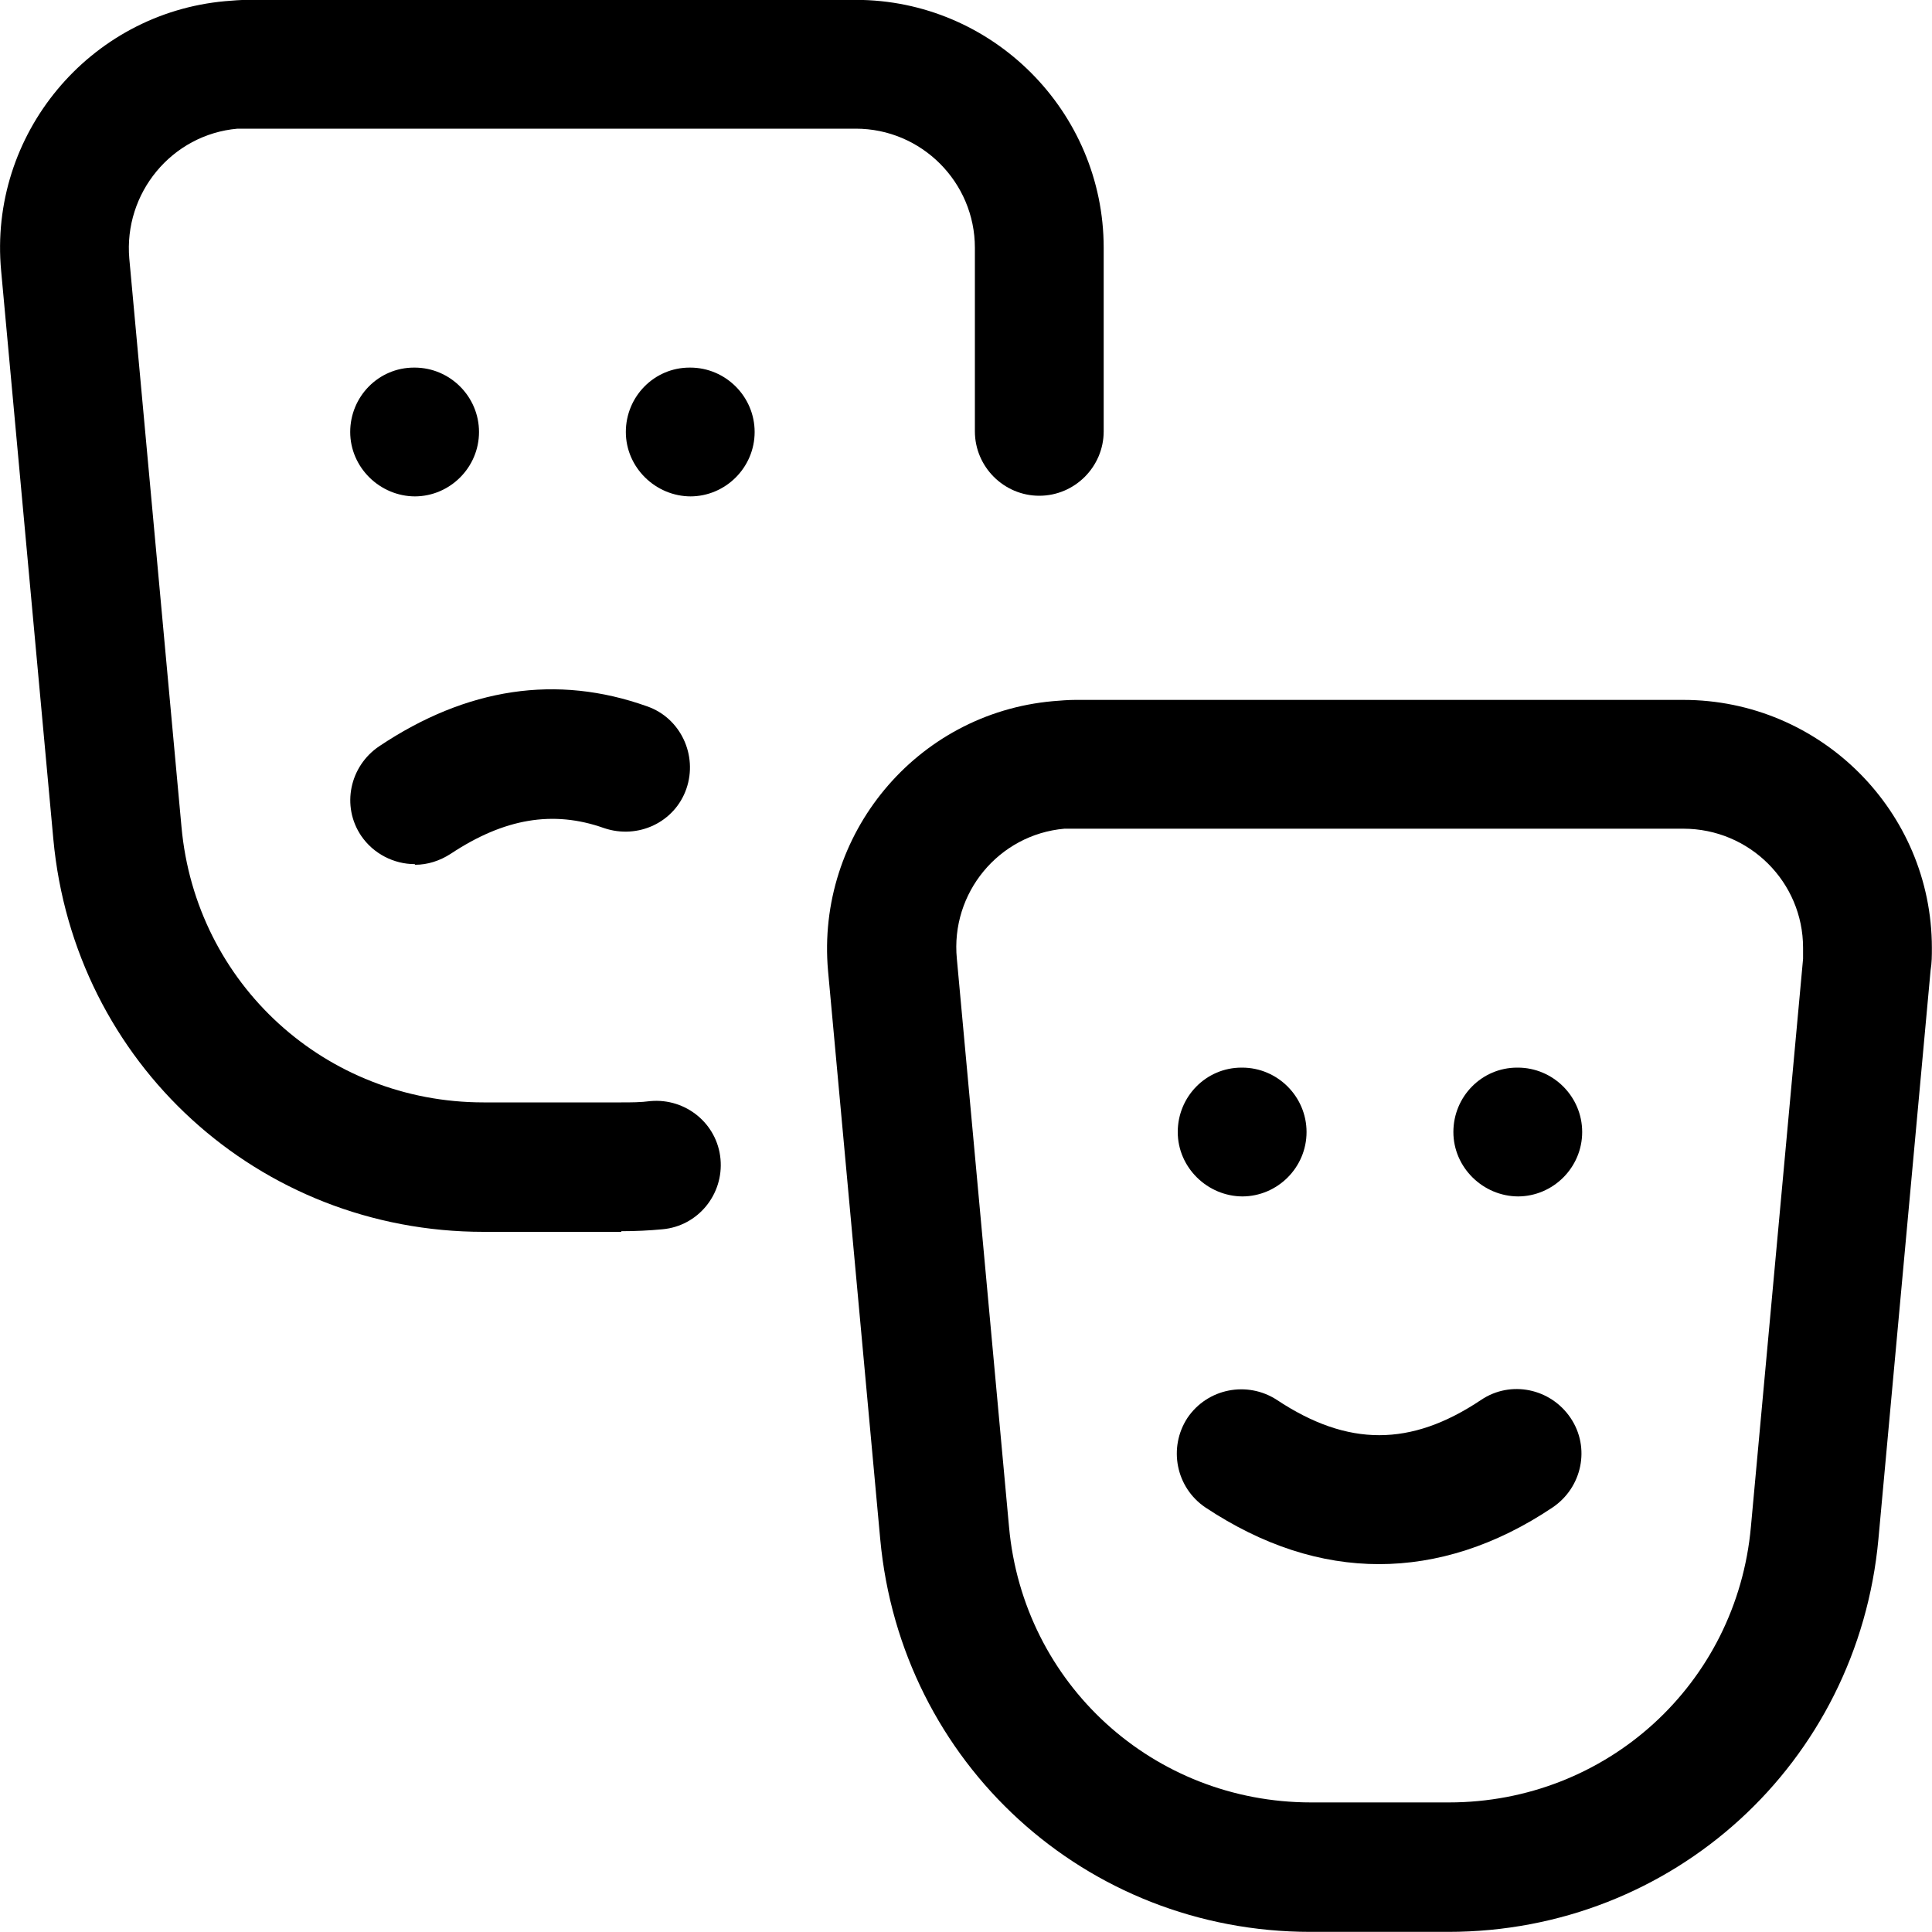 <svg width="30" height="30" viewBox="0 0 30 30" fill="none" xmlns="http://www.w3.org/2000/svg">
<path d="M22.488 29.998H20.348C16.858 29.998 13.988 27.378 13.668 23.898L12.858 15.078C12.668 12.958 14.228 11.078 16.348 10.888C16.468 10.878 16.588 10.868 16.698 10.868H26.138C28.268 10.868 29.998 12.598 29.998 14.718C29.998 14.838 29.998 14.948 29.978 15.068L29.168 23.898C28.848 27.378 25.978 29.998 22.488 29.998ZM16.698 12.868C16.638 12.868 16.578 12.868 16.528 12.868C15.508 12.958 14.758 13.868 14.858 14.888L15.668 23.708C15.888 26.148 17.908 27.988 20.358 27.988H22.498C24.948 27.988 26.968 26.148 27.188 23.708L27.998 14.888C27.998 14.838 27.998 14.778 27.998 14.718C27.998 13.698 27.168 12.868 26.138 12.868H16.698Z" fill="black"/>
<path d="M19.298 18.578C18.748 18.578 18.288 18.128 18.288 17.578C18.288 17.028 18.728 16.578 19.278 16.578H19.288C19.838 16.578 20.288 17.028 20.288 17.578C20.288 18.128 19.838 18.578 19.288 18.578H19.298Z" fill="black"/>
<path d="M23.578 18.578C23.028 18.578 22.568 18.128 22.568 17.578C22.568 17.028 23.008 16.578 23.558 16.578H23.568C24.118 16.578 24.568 17.028 24.568 17.578C24.568 18.128 24.118 18.578 23.568 18.578H23.578Z" fill="black"/>
<path d="M21.418 24.288C20.508 24.288 19.608 23.998 18.718 23.408C18.258 23.098 18.138 22.478 18.438 22.018C18.748 21.558 19.368 21.438 19.828 21.738C20.928 22.468 21.908 22.468 22.998 21.738C23.458 21.428 24.078 21.558 24.388 22.018C24.698 22.478 24.568 23.098 24.108 23.408C23.228 23.998 22.318 24.288 21.408 24.288H21.418Z" fill="black"/>
<path d="M9.648 19.128H7.508C4.018 19.128 1.148 16.508 0.828 13.028L0.018 4.208C-0.182 2.088 1.388 0.208 3.498 0.018C3.618 0.008 3.738 -0.002 3.848 -0.002H13.288C15.408 -0.002 17.138 1.728 17.138 3.848V6.698C17.138 7.248 16.688 7.698 16.138 7.698C15.588 7.698 15.138 7.248 15.138 6.698V3.848C15.138 2.828 14.308 1.998 13.288 1.998H3.858C3.798 1.998 3.738 1.998 3.688 1.998C2.668 2.088 1.918 2.998 2.008 4.018L2.818 12.838C3.038 15.278 5.058 17.118 7.508 17.118H9.648C9.798 17.118 9.948 17.118 10.098 17.098C10.648 17.048 11.138 17.448 11.188 17.998C11.238 18.548 10.838 19.038 10.288 19.088C10.078 19.108 9.868 19.118 9.648 19.118V19.128Z" fill="black"/>
<path d="M6.448 7.708C5.898 7.708 5.438 7.258 5.438 6.708C5.438 6.158 5.878 5.708 6.428 5.708H6.438C6.988 5.708 7.438 6.158 7.438 6.708C7.438 7.258 6.988 7.708 6.438 7.708H6.448Z" fill="black"/>
<path d="M10.728 7.708C10.178 7.708 9.718 7.258 9.718 6.708C9.718 6.158 10.158 5.708 10.708 5.708H10.718C11.268 5.708 11.718 6.158 11.718 6.708C11.718 7.258 11.268 7.708 10.718 7.708H10.728Z" fill="black"/>
<path d="M6.438 13.418C6.118 13.418 5.798 13.258 5.608 12.978C5.298 12.518 5.428 11.898 5.888 11.588C7.248 10.678 8.648 10.468 10.048 10.968C10.568 11.148 10.838 11.728 10.658 12.248C10.478 12.768 9.908 13.038 9.378 12.858C8.588 12.578 7.828 12.708 6.998 13.258C6.828 13.368 6.638 13.428 6.448 13.428L6.438 13.418Z" fill="black"/>
</svg>
